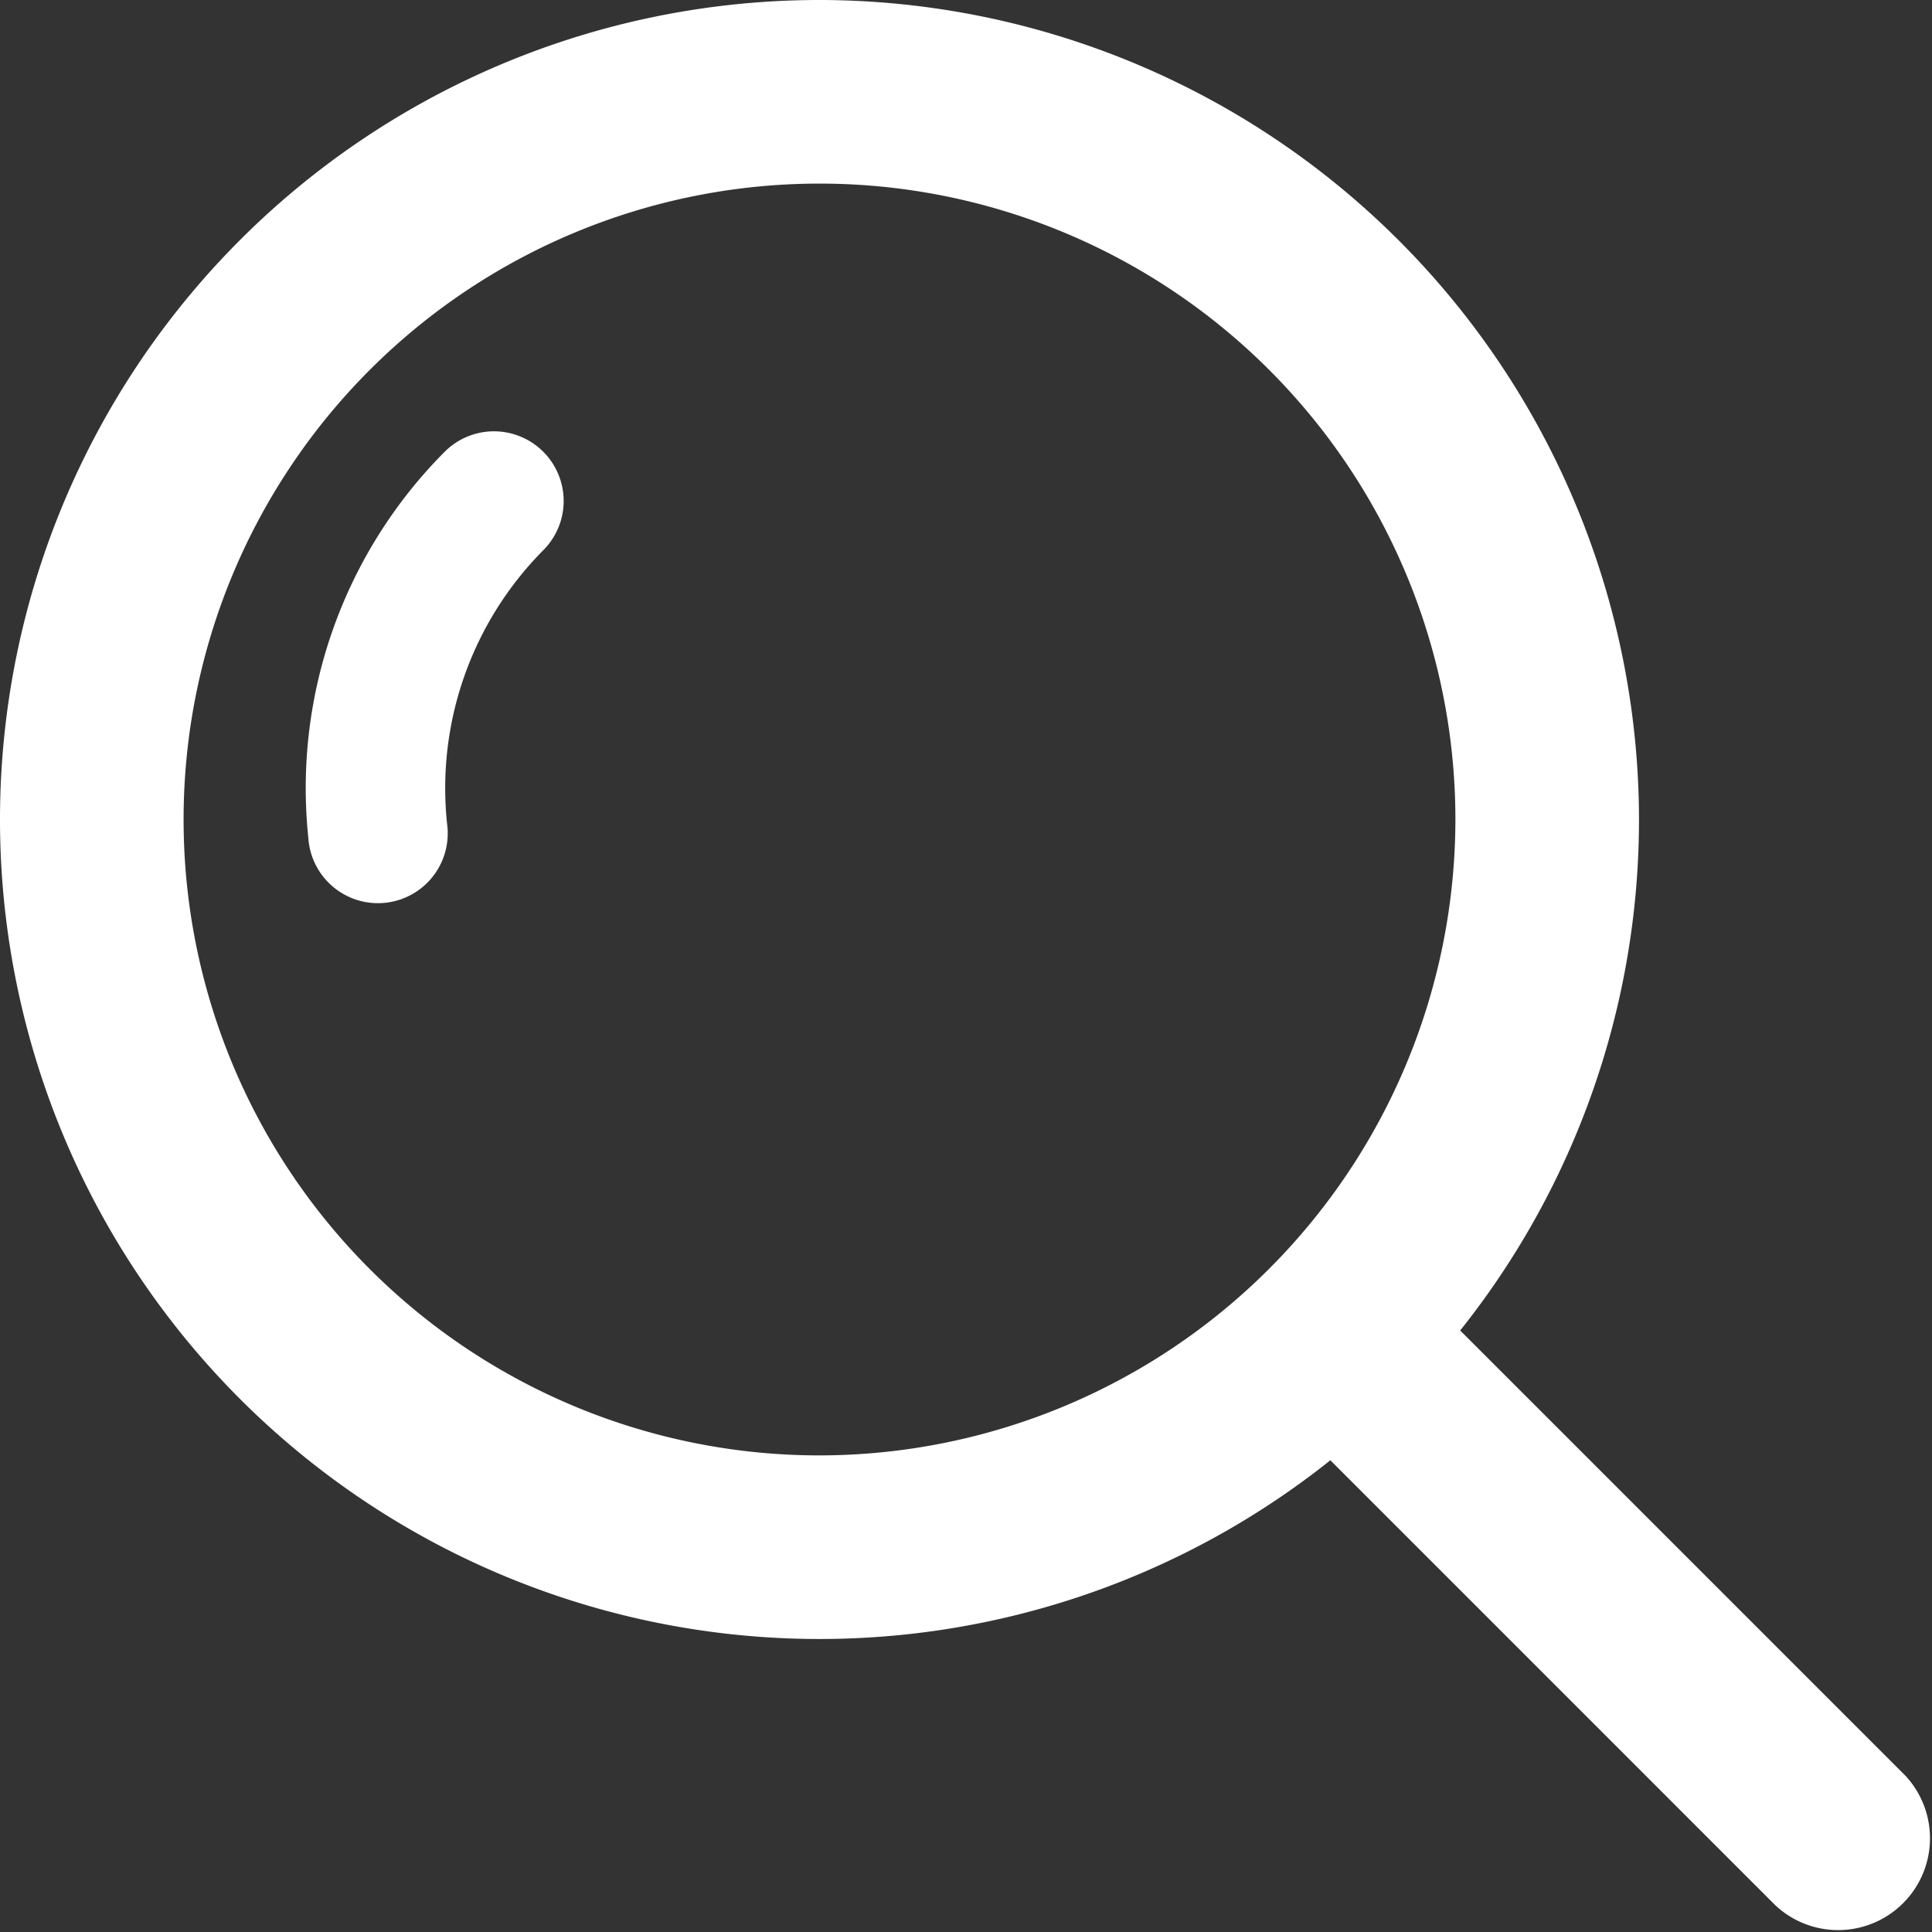 <svg xmlns="http://www.w3.org/2000/svg" width="17.5" height="17.5" viewBox="0 0 17.5 17.5">
  <rect x="0" y="0" width="17.5" height="17.5" fill="#333333" stroke="none"/>
  <g id="search" transform="translate(0.2 0.2)">
    <g id="Group_1560" data-name="Group 1560" transform="translate(2.571 3.706)">
      <g id="Group_1559" data-name="Group 1559">
        <path id="Path_2897" data-name="Path 2897" d="M79.128,111.161a.631.631,0,0,0-.893,0A4.318,4.318,0,0,0,77,114.66a.632.632,0,1,0,1.257-.126,3.059,3.059,0,0,1,.871-2.481A.631.631,0,0,0,79.128,111.161Z" transform="translate(-76.978 -110.975)" fill="#fff"/>
      </g>
    </g>
    <g id="Group_1564" data-name="Group 1564" transform="translate(11.246 11.246)">
      <g id="Group_1563" data-name="Group 1563">
        <path id="Path_2899" data-name="Path 2899" d="M342.378,341.486l-4.591-4.591a.632.632,0,0,0-.893.893l4.591,4.591a.632.632,0,0,0,.893-.893Z" transform="translate(-336.709 -336.709)" fill="#fff" stroke="#fff" stroke-width="0.4"/>
      </g>
    </g>
    <g id="Group_1562" data-name="Group 1562" transform="translate(0)">
      <g id="Group_1561" data-name="Group 1561">
        <path id="Path_2898" data-name="Path 2898" d="M7.223,0a7.223,7.223,0,1,0,7.223,7.223A7.232,7.232,0,0,0,7.223,0Zm0,13.183a5.96,5.96,0,1,1,5.96-5.96A5.966,5.966,0,0,1,7.223,13.183Z" transform="translate(0)" fill="#fff" stroke="#fff" stroke-width="0.4"/>
      </g>
    </g>
  </g>
</svg>
